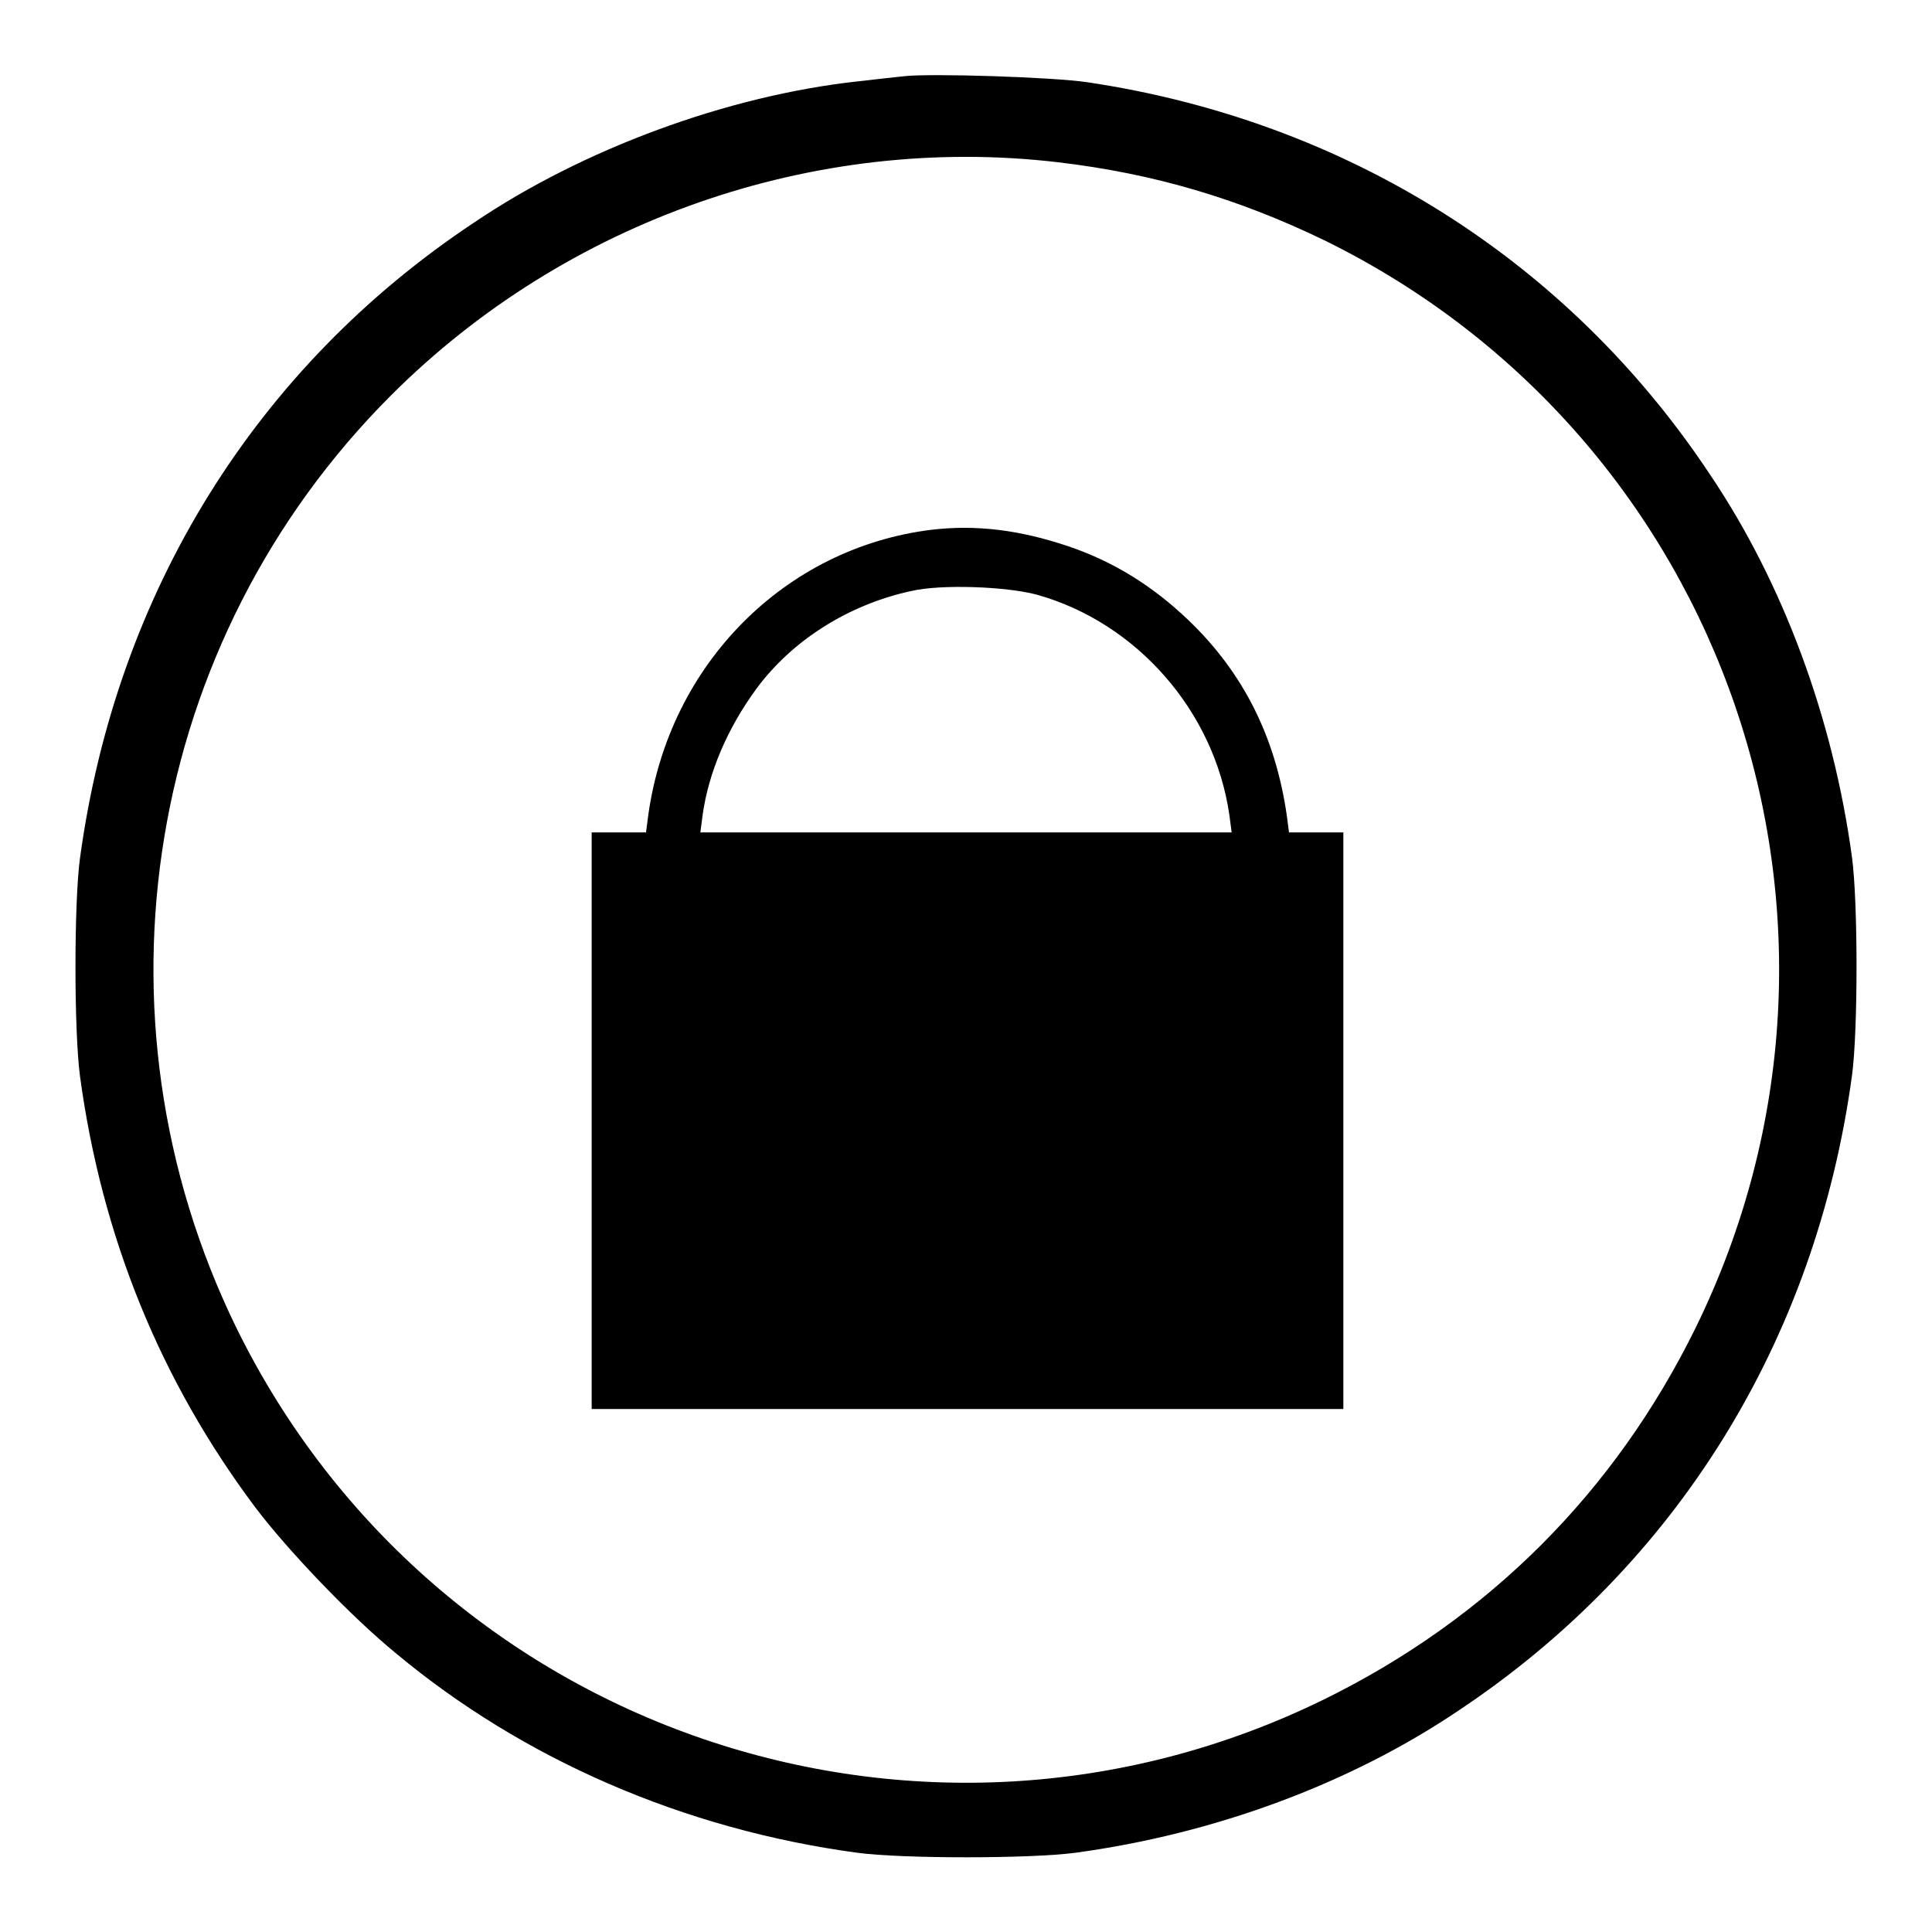 <?xml version="1.0" encoding="utf-8"?>
<!-- Svg Vector Icons : http://www.onlinewebfonts.com/icon -->
<!DOCTYPE svg PUBLIC "-//W3C//DTD SVG 1.1//EN" "http://www.w3.org/Graphics/SVG/1.1/DTD/svg11.dtd">
<svg version="1.1" xmlns="http://www.w3.org/2000/svg" xmlns:xlink="http://www.w3.org/1999/xlink" x="0px" y="0px" viewBox="0 0 256 256" enable-background="new 0 0 256 256" xml:space="preserve">
<g><g><g><path fill="#000000" d="M119.8,10.1c-0.9,0.1-3.8,0.4-6.3,0.7c-17.1,1.9-36.2,8.9-50.7,18.7c-28.9,19.2-47.4,49-52.2,84.2c-0.8,5.9-0.8,22.9,0,28.9c2.9,21.4,10.7,40.4,23.2,57.1c4.3,5.7,12.7,14.5,18.7,19.4c16.8,14,38.1,23.3,61.1,26.4c5.9,0.8,22.9,0.8,28.9,0c18.4-2.5,36.3-9.1,50.7-18.8c28.9-19.2,47.4-49,52.2-84.2c0.8-5.9,0.8-22.9,0-28.9c-2.5-18.4-9.1-36.3-18.8-50.7c-18.9-28.5-48.3-46.9-82.5-52C139.4,10.2,123.2,9.7,119.8,10.1z M140.2,21.5c12.7,1.5,23.8,4.8,35.2,10.3c53.5,26.2,75.5,90.6,49.3,144.1c-10.7,21.8-27.5,38.6-49.3,49.3c-53.5,26.2-117.9,4.1-144.1-49.3c-20.2-41.4-12-91,20.5-123.5C75,29.2,107.9,17.7,140.2,21.5z"/><path fill="#000000" d="M123.4,70.2C104,72.6,88.7,88,85.9,108l-0.3,2.3H82h-3.6v38.2v38.2h49.8H178v-38.2v-38.2h-3.6h-3.6l-0.3-2.3c-1.5-10.3-5.7-18.8-13-25.8c-4.8-4.6-10-7.8-15.9-9.8C135.1,70.2,129.3,69.5,123.4,70.2z M137.4,78.8c13.2,3.7,23.5,15.4,25.5,29.2l0.3,2.3H128H92.8l0.3-2.3c0.8-5.7,3.3-11.5,7.1-16.7c4.7-6.4,12.2-11.2,20.6-13C124.7,77.4,133.3,77.7,137.4,78.8z"/></g></g></g>
</svg>